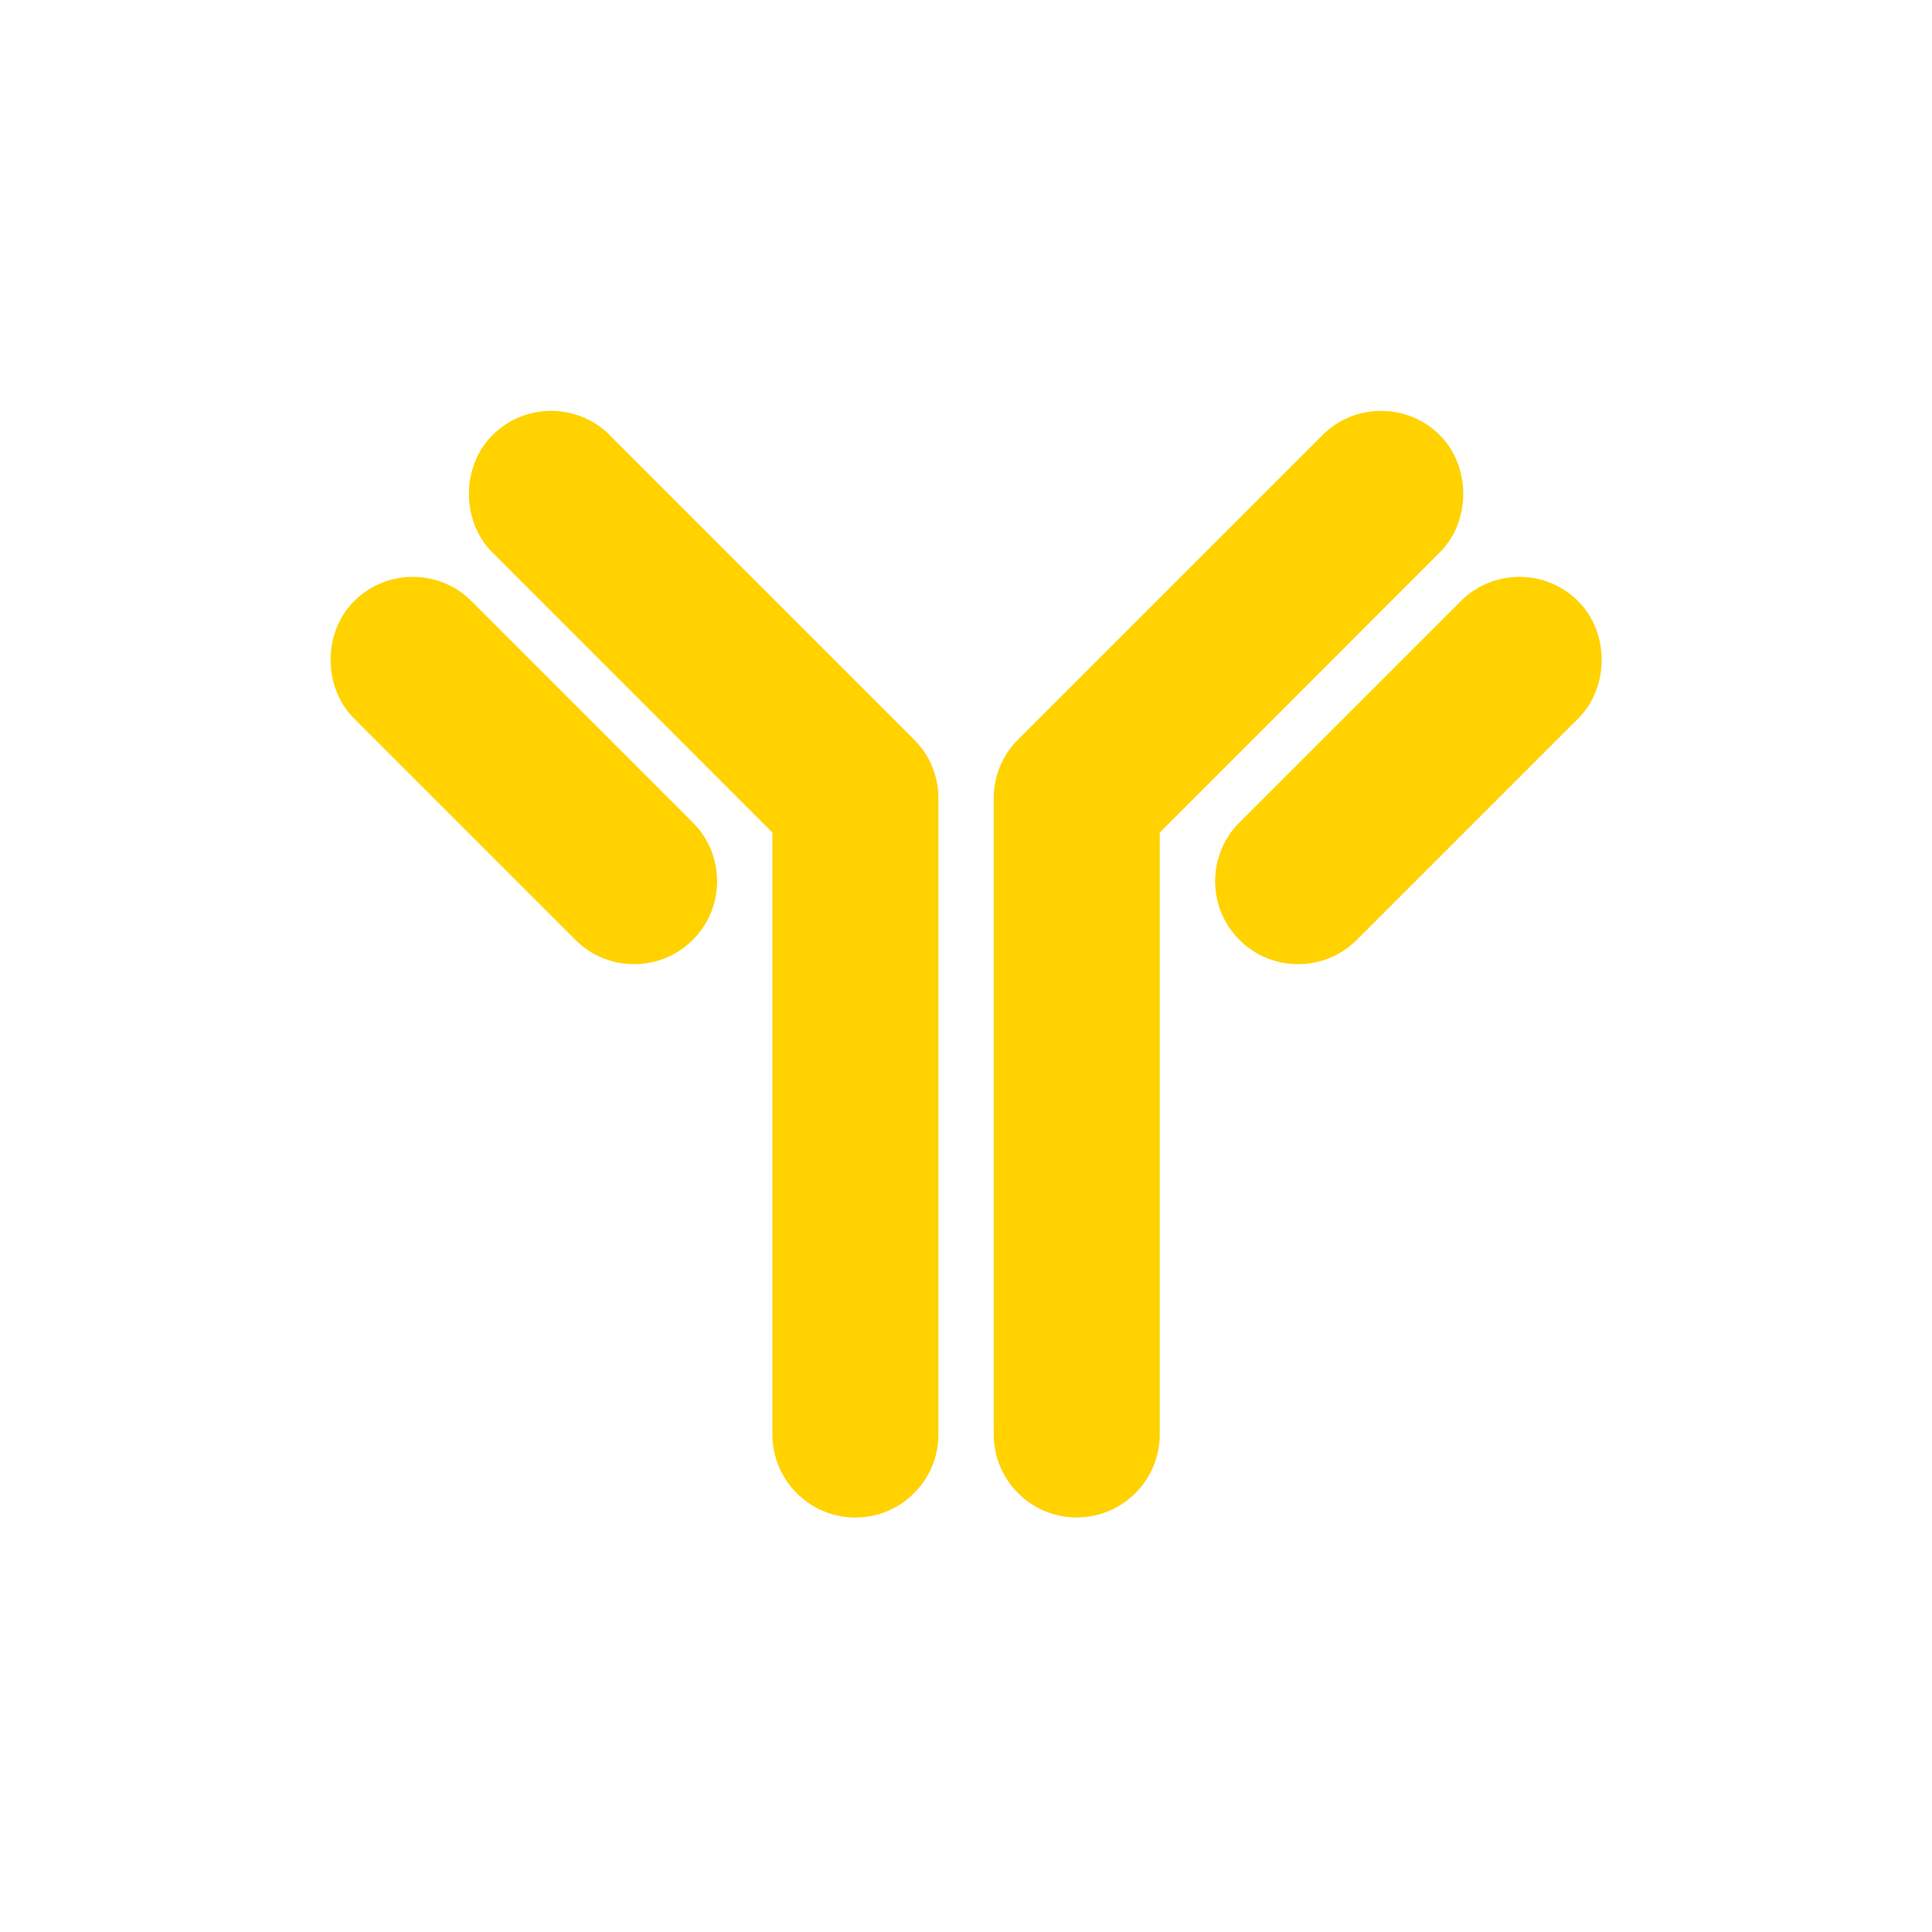 <?xml version="1.0" encoding="UTF-8"?> <svg xmlns="http://www.w3.org/2000/svg" id="Layer_1" viewBox="0 0 250 250"><defs><style> .cls-1 { fill: none; } .cls-2 { fill: #ffd200; } </style></defs><path class="cls-2" d="M61.01,77.79c-4.19-4.19-11-4.19-15.19,0-4.06,4.06-4.06,11.13,0,15.19l28.64,28.64c4.19,4.19,11,4.19,15.19,0,4.19-4.19,4.19-11,0-15.19l-28.64-28.64ZM78.91,56.31c-4.19-4.19-11-4.19-15.19,0-4.06,4.06-4.06,11.13,0,15.19l36.23,36.24v77.89c0,5.92,4.82,10.74,10.74,10.74s10.74-4.82,10.74-10.74v-82.34c0-2.87-1.12-5.57-3.15-7.59l-39.38-39.38ZM186.31,56.31c-4.19-4.19-11-4.19-15.19,0l-39.38,39.38c-2.03,2.03-3.15,4.72-3.15,7.59v82.34c0,5.92,4.82,10.74,10.74,10.74s10.74-4.82,10.74-10.74v-77.89s36.23-36.24,36.23-36.24c4.06-4.06,4.06-11.13,0-15.19ZM204.21,77.79c-4.19-4.19-11-4.19-15.19,0l-28.64,28.64c-4.19,4.19-4.19,11,0,15.19,4.19,4.19,11,4.19,15.19,0l28.64-28.64c4.06-4.06,4.06-11.13,0-15.19Z"></path><rect class="cls-1" width="250" height="250"></rect><rect class="cls-1" width="250" height="250"></rect></svg> 